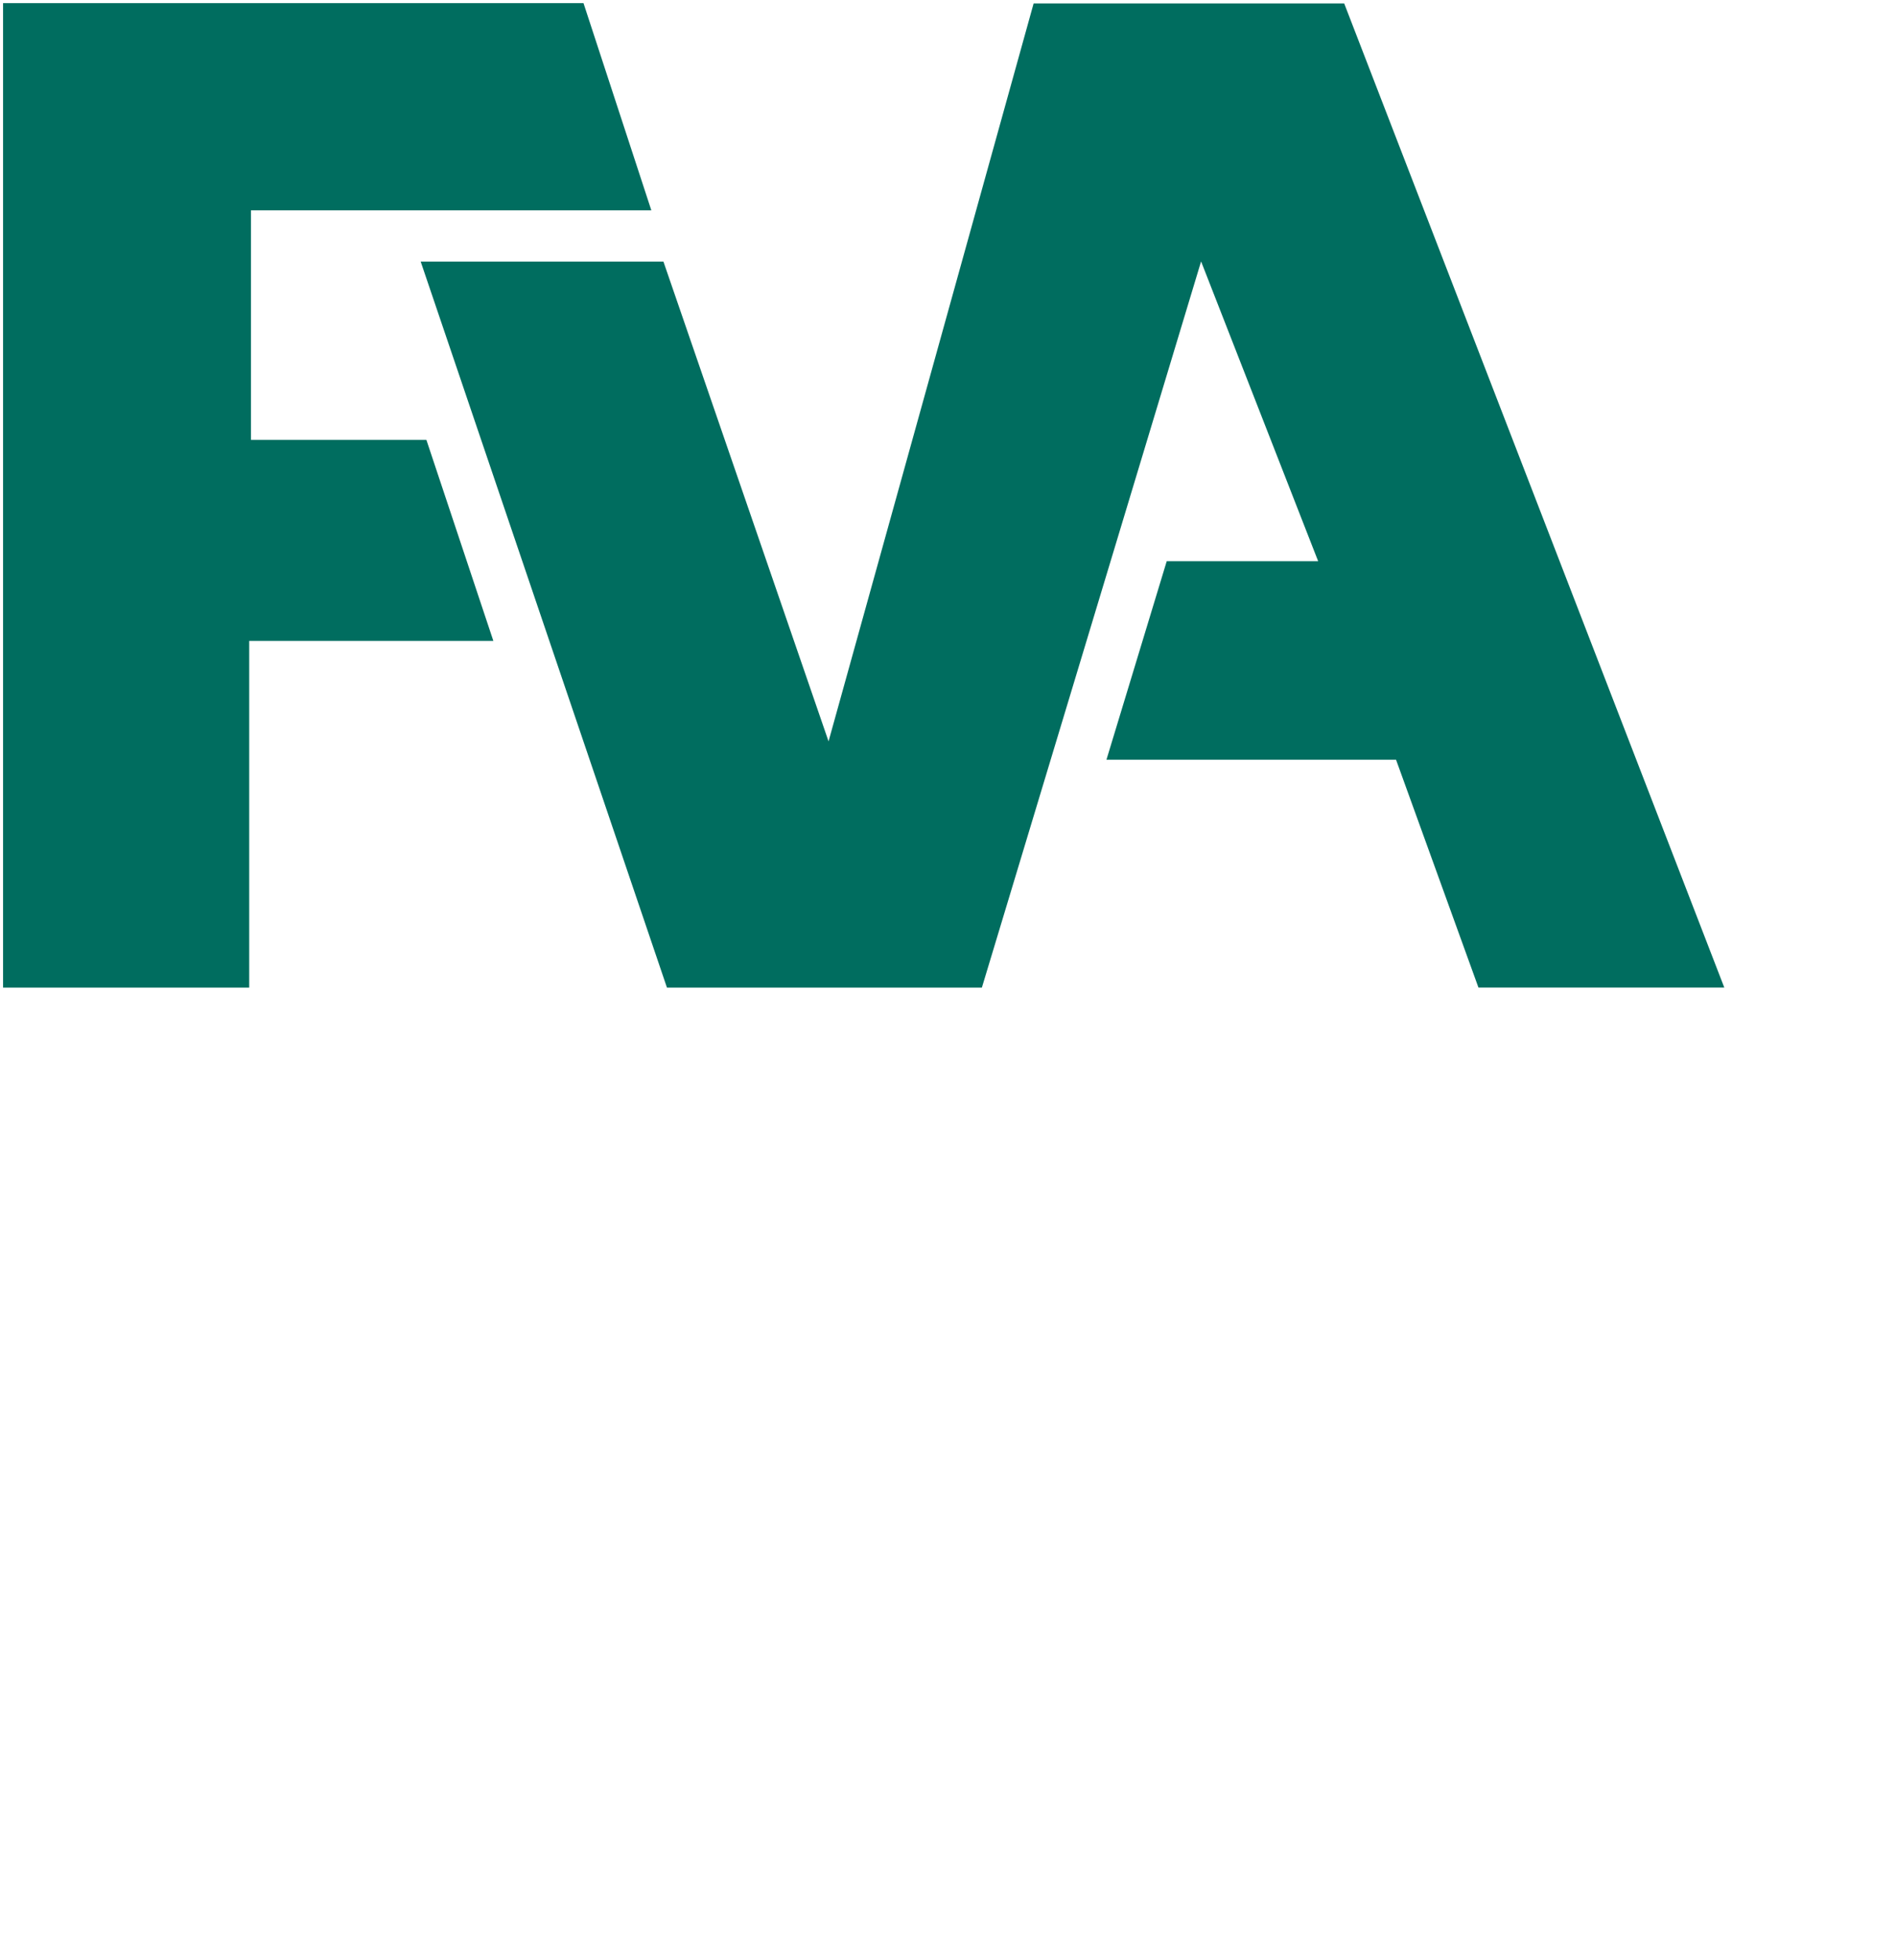 <svg xmlns="http://www.w3.org/2000/svg" xmlns:xlink="http://www.w3.org/1999/xlink" width="118.497" height="122.44" viewBox="0 0 118.497 122.44">
  <defs>
    <clipPath id="clip-path">
      <path id="Pfad_164" data-name="Pfad 164" d="M0,56.585H118.5V-65.855H0Z" transform="translate(0 65.855)" fill="none"/>
    </clipPath>
    <clipPath id="clip-path-2">
      <rect id="Rechteck_45" data-name="Rechteck 45" width="121845.125" height="121845.125" fill="none"/>
    </clipPath>
  </defs>
  <g id="Gruppe_294" data-name="Gruppe 294" transform="translate(0 65.855)">
    <g id="Gruppe_293" data-name="Gruppe 293" transform="translate(0 -65.855)" clip-path="url(#clip-path)">
      <g id="Gruppe_292" data-name="Gruppe 292" transform="translate(-60923.492 -60799.191)" style="mix-blend-mode: normal;isolation: isolate">
        <g id="Gruppe_291" data-name="Gruppe 291">
          <g id="Gruppe_290" data-name="Gruppe 290" clip-path="url(#clip-path-2)">
            <g id="Gruppe_235" data-name="Gruppe 235" transform="translate(60923.684 60799.387)">
              <path id="Pfad_107" data-name="Pfad 107" d="M18.724,5.981H-6.3V20.32H4.666L8.851,32.877H-6.408V54.533H-21.791V-6.961H14.485ZM19.7,54.533H39.383l13.7-45.36L60.4,27.9H50.935L47.168,40.3h18.1l5.15,14.231H85.783L62.027-6.942H42.617L29.8,39.152,19.48,9.183H4.309Z" transform="translate(21.791 6.961)" fill="#006d5f"/>
            </g>
            <g id="Gruppe_236" data-name="Gruppe 236" transform="translate(61044.535 60812.477)">
              <path id="Pfad_108" data-name="Pfad 108" d="M0,0H5.949V1.155H1.295v3.73H5.634V6.039H1.295v4.886H0V0Z" transform="translate(0.001)" fill="#1d1d1b"/>
            </g>
            <g id="Gruppe_237" data-name="Gruppe 237" transform="translate(61051.359 60815.406)">
              <path id="Pfad_109" data-name="Pfad 109" d="M0,1.891A4.615,4.615,0,0,1,.881-1.145,3.122,3.122,0,0,1,3.419-2.2a3.724,3.724,0,0,1,1.521.288,2.783,2.783,0,0,1,1.071.829,3.578,3.578,0,0,1,.623,1.3,6.46,6.46,0,0,1,.2,1.679,4.615,4.615,0,0,1-.881,3.036A3.122,3.122,0,0,1,3.419,5.983,3.712,3.712,0,0,1,1.9,5.7,2.783,2.783,0,0,1,.827,4.866,3.548,3.548,0,0,1,.2,3.57,6.381,6.381,0,0,1,0,1.891m1.294,0a5.422,5.422,0,0,0,.117,1.14,3.035,3.035,0,0,0,.368.952,1.95,1.95,0,0,0,.654.654,1.837,1.837,0,0,0,.984.251q2.122.014,2.121-3A5.367,5.367,0,0,0,5.422.737a2.972,2.972,0,0,0-.366-.952A1.879,1.879,0,0,0,4.4-.862a1.887,1.887,0,0,0-.984-.244q-2.12-.017-2.123,3" transform="translate(0 2.201)" fill="#1d1d1b"/>
            </g>
            <g id="Gruppe_238" data-name="Gruppe 238" transform="translate(61060.16 60815.441)">
              <path id="Pfad_110" data-name="Pfad 110" d="M1.7.627A2.809,2.809,0,0,0,.814.471,1.492,1.492,0,0,0-.249.839a1.607,1.607,0,0,0-.483.93V7.231H-1.982V-.576h.876l.234.954h.063A2.4,2.4,0,0,1-.1-.442,1.791,1.791,0,0,1,.956-.73a3.831,3.831,0,0,1,1.015.154Z" transform="translate(1.982 0.73)" fill="#1d1d1b"/>
            </g>
            <g id="Gruppe_239" data-name="Gruppe 239" transform="translate(61064.875 60815.414)">
              <path id="Pfad_111" data-name="Pfad 111" d="M1.862,2.712a.966.966,0,0,0-.281-.734,2.377,2.377,0,0,0-.7-.444q-.416-.178-.9-.344A4.257,4.257,0,0,1-.923.767a2.291,2.291,0,0,1-.7-.662A1.886,1.886,0,0,1-1.9-.988a2,2,0,0,1,.64-1.645A2.746,2.746,0,0,1,.52-3.156a5.8,5.8,0,0,1,1.411.147,5.506,5.506,0,0,1,.991.351l-.3,1.03a4.905,4.905,0,0,0-.866-.3A4.234,4.234,0,0,0,.676-2.063a1.725,1.725,0,0,0-1.008.234.942.942,0,0,0-.32.812.77.77,0,0,0,.279.632,3.032,3.032,0,0,0,.7.405C.6.14.9.258,1.228.373a3.853,3.853,0,0,1,.905.452,2.615,2.615,0,0,1,.7.712,2.044,2.044,0,0,1,.279,1.13,2.675,2.675,0,0,1-.162.937,1.891,1.891,0,0,1-.508.749,2.462,2.462,0,0,1-.852.493,3.591,3.591,0,0,1-1.194.18A5.8,5.8,0,0,1-1.12,4.855,4.771,4.771,0,0,1-2.167,4.45l.374-1.062a4.749,4.749,0,0,0,.937.374,4.069,4.069,0,0,0,1.171.171,2.09,2.09,0,0,0,1.108-.266,1.034,1.034,0,0,0,.439-.956" transform="translate(2.167 3.156)" fill="#1d1d1b"/>
            </g>
            <g id="Gruppe_240" data-name="Gruppe 240" transform="translate(61071.012 60813.691)">
              <path id="Pfad_112" data-name="Pfad 112" d="M0,.881H1.218V-.666l1.249-.359V.881H4.589V1.974H2.467V6.3a2.344,2.344,0,0,0,.2,1.147.734.734,0,0,0,.688.337,2.373,2.373,0,0,0,.688-.087c.186-.058.4-.132.623-.225l.281.952a5.029,5.029,0,0,1-.922.329,4.4,4.4,0,0,1-1.076.125,1.545,1.545,0,0,1-1.342-.539,3.157,3.157,0,0,1-.39-1.8V1.974H0Z" transform="translate(0 1.025)" fill="#1d1d1b"/>
            </g>
            <g id="Gruppe_241" data-name="Gruppe 241" transform="translate(61077.473 60812.477)">
              <path id="Pfad_113" data-name="Pfad 113" d="M.577,4.162a1.257,1.257,0,0,0,.188.779.639.639,0,0,0,.53.234,3.41,3.41,0,0,0,.439-.03,2.5,2.5,0,0,0,.53-.139l.139.982a2.55,2.55,0,0,1-.693.2,4.562,4.562,0,0,1-.773.078,1.688,1.688,0,0,1-1.155-.4A1.731,1.731,0,0,1-.672,4.523V-4.844H.577Z" transform="translate(0.672 4.844)" fill="#1d1d1b"/>
            </g>
            <g id="Gruppe_242" data-name="Gruppe 242" transform="translate(61081.891 60812.352)">
              <path id="Pfad_114" data-name="Pfad 114" d="M0,.4A.867.867,0,0,1,.242-.213.811.811,0,0,1,.859-.47a.887.887,0,0,1,.64.257A.829.829,0,0,1,1.763.4.753.753,0,0,1,1.5,1a.933.933,0,0,1-.64.234A.85.85,0,0,1,.242,1,.785.785,0,0,1,0,.4M.266,2.776H1.515v7.807H.266Z" transform="translate(0 0.47)" fill="#1d1d1b"/>
            </g>
            <g id="Gruppe_243" data-name="Gruppe 243" transform="translate(61085.641 60815.41)">
              <path id="Pfad_115" data-name="Pfad 115" d="M2.662,3.457a3.414,3.414,0,0,1-1.108.522,4.968,4.968,0,0,1-1.342.18,3.648,3.648,0,0,1-1.53-.288,2.589,2.589,0,0,1-1.021-.827,3.505,3.505,0,0,1-.578-1.3A7.332,7.332,0,0,1-3.1.069a4.652,4.652,0,0,1,.874-3.038A3.077,3.077,0,0,1,.288-4.023a5.9,5.9,0,0,1,1.272.117,3.881,3.881,0,0,1,.944.337L2.145-2.493a3.471,3.471,0,0,0-.8-.32A3.6,3.6,0,0,0,.41-2.93q-2.217,0-2.216,3A5.308,5.308,0,0,0-1.689,1.2a2.777,2.777,0,0,0,.39.952,2.019,2.019,0,0,0,.718.664,2.211,2.211,0,0,0,1.1.249,2.789,2.789,0,0,0,1.006-.171A2.9,2.9,0,0,0,2.253,2.5Z" transform="translate(3.098 4.023)" fill="#1d1d1b"/>
            </g>
            <g id="Gruppe_244" data-name="Gruppe 244" transform="translate(61093.117 60812.477)">
              <path id="Pfad_116" data-name="Pfad 116" d="M2.316,5.05V.6A6.97,6.97,0,0,0,2.245-.468a2.02,2.02,0,0,0-.258-.764,1.2,1.2,0,0,0-.506-.461A1.919,1.919,0,0,0,.644-1.85a2.077,2.077,0,0,0-1.327.476A2.136,2.136,0,0,0-1.447-.149v5.2H-2.7V-5.877h1.248v4h.063a3.091,3.091,0,0,1,.976-.773A3.123,3.123,0,0,1,1-2.941a3.914,3.914,0,0,1,1.14.149,1.693,1.693,0,0,1,.8.522,2.366,2.366,0,0,1,.469,1.006,7.194,7.194,0,0,1,.149,1.6V5.05Z" transform="translate(2.695 5.877)" fill="#1d1d1b"/>
            </g>
            <g id="Gruppe_245" data-name="Gruppe 245" transform="translate(61101.215 60815.414)">
              <path id="Pfad_117" data-name="Pfad 117" d="M2.836,3.4A3.523,3.523,0,0,1,1.658,4a5.061,5.061,0,0,1-1.506.219A3.834,3.834,0,0,1-1.4,3.929,2.752,2.752,0,0,1-2.472,3.1,3.565,3.565,0,0,1-3.1,1.815,6.447,6.447,0,0,1-3.3.128,4.575,4.575,0,0,1-2.41-2.917,3.152,3.152,0,0,1,.133-3.962,4.93,4.93,0,0,1,1.2-3.845a2.362,2.362,0,0,1,.952.446,2.368,2.368,0,0,1,.688.93A3.98,3.98,0,0,1,3.1-.885,7.622,7.622,0,0,1,3.007.255H-2a4.727,4.727,0,0,0,.139,1.218,2.364,2.364,0,0,0,.439.9,1.9,1.9,0,0,0,.772.563,3.061,3.061,0,0,0,1.162.2A3.189,3.189,0,0,0,1.57,2.939a2.239,2.239,0,0,0,.8-.439ZM.152-2.871a2.169,2.169,0,0,0-1.476.483A2.419,2.419,0,0,0-1.987-.733H1.886A2.408,2.408,0,0,0,1.433-2.4,1.692,1.692,0,0,0,.152-2.871" transform="translate(3.301 3.962)" fill="#1d1d1b"/>
            </g>
            <g id="Gruppe_246" data-name="Gruppe 246" transform="translate(61112.051 60812.473)">
              <path id="Pfad_118" data-name="Pfad 118" d="M1.94,3.47l.374,1.653h.017l.405-1.686L5.374-4.039h1.3L2.533,7.059H1.955l-4.213-11.1h1.42Z" transform="translate(2.258 4.039)" fill="#1d1d1b"/>
            </g>
            <g id="Gruppe_247" data-name="Gruppe 247" transform="translate(61120.805 60815.414)">
              <path id="Pfad_119" data-name="Pfad 119" d="M2.836,3.4A3.523,3.523,0,0,1,1.658,4a5.061,5.061,0,0,1-1.506.219A3.834,3.834,0,0,1-1.4,3.929,2.752,2.752,0,0,1-2.472,3.1,3.565,3.565,0,0,1-3.1,1.815,6.447,6.447,0,0,1-3.3.128,4.575,4.575,0,0,1-2.41-2.917,3.152,3.152,0,0,1,.133-3.962,4.943,4.943,0,0,1,1.2-3.845a2.362,2.362,0,0,1,.952.446,2.368,2.368,0,0,1,.688.93A3.98,3.98,0,0,1,3.1-.885,7.622,7.622,0,0,1,3.007.255H-2a4.727,4.727,0,0,0,.139,1.218,2.364,2.364,0,0,0,.439.9,1.9,1.9,0,0,0,.772.563,3.061,3.061,0,0,0,1.162.2A3.189,3.189,0,0,0,1.57,2.939a2.239,2.239,0,0,0,.8-.439ZM.152-2.871a2.169,2.169,0,0,0-1.476.483A2.419,2.419,0,0,0-1.987-.733H1.886A2.408,2.408,0,0,0,1.433-2.4,1.692,1.692,0,0,0,.152-2.871" transform="translate(3.301 3.962)" fill="#1d1d1b"/>
            </g>
            <g id="Gruppe_248" data-name="Gruppe 248" transform="translate(61129.176 60815.441)">
              <path id="Pfad_120" data-name="Pfad 120" d="M1.7.627A2.809,2.809,0,0,0,.814.471,1.492,1.492,0,0,0-.249.839a1.607,1.607,0,0,0-.483.93V7.231H-1.982V-.576h.876l.234.954h.063A2.4,2.4,0,0,1-.1-.442,1.791,1.791,0,0,1,.956-.73a3.831,3.831,0,0,1,1.015.154Z" transform="translate(1.982 0.73)" fill="#1d1d1b"/>
            </g>
            <g id="Gruppe_249" data-name="Gruppe 249" transform="translate(61133.887 60815.414)">
              <path id="Pfad_121" data-name="Pfad 121" d="M1.862,2.712a.966.966,0,0,0-.281-.734,2.377,2.377,0,0,0-.7-.444q-.416-.178-.9-.344A4.257,4.257,0,0,1-.923.767a2.291,2.291,0,0,1-.7-.662A1.886,1.886,0,0,1-1.9-.988a2,2,0,0,1,.64-1.645A2.746,2.746,0,0,1,.52-3.156a5.8,5.8,0,0,1,1.411.147,5.506,5.506,0,0,1,.991.351l-.3,1.03a4.905,4.905,0,0,0-.866-.3A4.234,4.234,0,0,0,.676-2.063a1.725,1.725,0,0,0-1.008.234.942.942,0,0,0-.32.812.77.77,0,0,0,.279.632,3.032,3.032,0,0,0,.7.405C.6.14.9.258,1.228.373a3.853,3.853,0,0,1,.905.452,2.589,2.589,0,0,1,.7.712,2.044,2.044,0,0,1,.279,1.13,2.675,2.675,0,0,1-.162.937,1.891,1.891,0,0,1-.508.749,2.462,2.462,0,0,1-.852.493,3.591,3.591,0,0,1-1.194.18A5.8,5.8,0,0,1-1.12,4.855,4.771,4.771,0,0,1-2.167,4.45l.374-1.062a4.7,4.7,0,0,0,.937.374,4.069,4.069,0,0,0,1.171.171,2.09,2.09,0,0,0,1.108-.266,1.026,1.026,0,0,0,.439-.956" transform="translate(2.167 3.156)" fill="#1d1d1b"/>
            </g>
            <g id="Gruppe_250" data-name="Gruppe 250" transform="translate(61140.93 60815.598)">
              <path id="Pfad_122" data-name="Pfad 122" d="M.577,0V4.449A6.97,6.97,0,0,0,.648,5.518a2.2,2.2,0,0,0,.242.764,1.13,1.13,0,0,0,.469.461,1.6,1.6,0,0,0,.749.156,2,2,0,0,0,.749-.132A1.951,1.951,0,0,0,3.442,6.4,2.651,2.651,0,0,0,3.9,5.862a3.386,3.386,0,0,0,.322-.647V0H5.465V5.589q0,.563.039,1.162a7.7,7.7,0,0,0,.132,1.056H4.777L4.465,6.572H4.387a3.114,3.114,0,0,1-.969,1.015,2.737,2.737,0,0,1-1.547.405,3.718,3.718,0,0,1-1.1-.149,1.644,1.644,0,0,1-.794-.522A2.492,2.492,0,0,1-.508,6.316a6.5,6.5,0,0,1-.164-1.6V0Z" transform="translate(0.672)" fill="#1d1d1b"/>
            </g>
            <g id="Gruppe_251" data-name="Gruppe 251" transform="translate(61149.035 60815.41)">
              <path id="Pfad_123" data-name="Pfad 123" d="M2.662,3.457a3.414,3.414,0,0,1-1.108.522,4.968,4.968,0,0,1-1.342.18,3.648,3.648,0,0,1-1.53-.288,2.589,2.589,0,0,1-1.021-.827,3.505,3.505,0,0,1-.578-1.3A7.332,7.332,0,0,1-3.1.069a4.652,4.652,0,0,1,.874-3.038A3.077,3.077,0,0,1,.288-4.023a5.9,5.9,0,0,1,1.272.117,3.881,3.881,0,0,1,.944.337L2.145-2.493a3.471,3.471,0,0,0-.8-.32A3.6,3.6,0,0,0,.41-2.93q-2.217,0-2.216,3A5.308,5.308,0,0,0-1.689,1.2a2.777,2.777,0,0,0,.39.952,2.019,2.019,0,0,0,.718.664,2.211,2.211,0,0,0,1.1.249,2.789,2.789,0,0,0,1.006-.171A2.9,2.9,0,0,0,2.253,2.5Z" transform="translate(3.098 4.023)" fill="#1d1d1b"/>
            </g>
            <g id="Gruppe_252" data-name="Gruppe 252" transform="translate(61156.512 60812.477)">
              <path id="Pfad_124" data-name="Pfad 124" d="M2.316,5.05V.6A6.97,6.97,0,0,0,2.245-.468a1.989,1.989,0,0,0-.258-.764,1.2,1.2,0,0,0-.506-.461A1.919,1.919,0,0,0,.644-1.85a2.077,2.077,0,0,0-1.327.476A2.136,2.136,0,0,0-1.447-.149v5.2H-2.7V-5.877h1.248v4h.063a3.091,3.091,0,0,1,.976-.773A3.123,3.123,0,0,1,1-2.941a3.914,3.914,0,0,1,1.14.149,1.693,1.693,0,0,1,.8.522,2.366,2.366,0,0,1,.469,1.006,7.207,7.207,0,0,1,.147,1.6V5.05Z" transform="translate(2.695 5.877)" fill="#1d1d1b"/>
            </g>
            <g id="Gruppe_253" data-name="Gruppe 253" transform="translate(61164.453 60815.414)">
              <path id="Pfad_125" data-name="Pfad 125" d="M1.862,2.712a.966.966,0,0,0-.281-.734,2.377,2.377,0,0,0-.7-.444q-.416-.178-.9-.344A4.257,4.257,0,0,1-.923.767a2.291,2.291,0,0,1-.7-.662A1.886,1.886,0,0,1-1.9-.988a2,2,0,0,1,.64-1.645A2.746,2.746,0,0,1,.52-3.156a5.8,5.8,0,0,1,1.411.147,5.506,5.506,0,0,1,.991.351l-.3,1.03a4.905,4.905,0,0,0-.866-.3A4.234,4.234,0,0,0,.676-2.063a1.725,1.725,0,0,0-1.008.234.942.942,0,0,0-.32.812.766.766,0,0,0,.281.632A2.978,2.978,0,0,0,.323.021C.6.14.9.258,1.228.373a3.853,3.853,0,0,1,.905.452,2.615,2.615,0,0,1,.7.712,2.044,2.044,0,0,1,.279,1.13,2.675,2.675,0,0,1-.162.937,1.891,1.891,0,0,1-.508.749,2.462,2.462,0,0,1-.852.493,3.591,3.591,0,0,1-1.194.18A5.8,5.8,0,0,1-1.12,4.855,4.771,4.771,0,0,1-2.167,4.45l.374-1.062a4.7,4.7,0,0,0,.937.374,4.069,4.069,0,0,0,1.171.171,2.09,2.09,0,0,0,1.108-.266,1.034,1.034,0,0,0,.439-.956" transform="translate(2.167 3.156)" fill="#1d1d1b"/>
            </g>
            <path id="Pfad_126" data-name="Pfad 126" d="M133.307-55.562h3.778v1.155h-3.778Z" transform="translate(61038.035 60873.891)" fill="#1d1d1b"/>
            <g id="Gruppe_254" data-name="Gruppe 254" transform="translate(61044.285 60834.332)">
              <path id="Pfad_127" data-name="Pfad 127" d="M.578,0V4.449A6.97,6.97,0,0,0,.649,5.518a2.214,2.214,0,0,0,.242.764,1.141,1.141,0,0,0,.469.461,1.6,1.6,0,0,0,.749.156,2,2,0,0,0,.749-.132A1.975,1.975,0,0,0,3.443,6.4,2.651,2.651,0,0,0,3.9,5.862a3.386,3.386,0,0,0,.322-.647V0H5.466V5.589q0,.563.039,1.162a7.7,7.7,0,0,0,.132,1.056H4.778L4.466,6.572H4.388a3.133,3.133,0,0,1-.969,1.015,2.737,2.737,0,0,1-1.547.405,3.718,3.718,0,0,1-1.1-.149,1.658,1.658,0,0,1-.8-.522A2.492,2.492,0,0,1-.509,6.316a6.5,6.5,0,0,1-.164-1.6V0H.578Z" transform="translate(0.673)" fill="#1d1d1b"/>
            </g>
            <g id="Gruppe_255" data-name="Gruppe 255" transform="translate(61052.828 60834.141)">
              <path id="Pfad_128" data-name="Pfad 128" d="M2.316,3.695V-.756A3.784,3.784,0,0,0,1.964-2.59,1.352,1.352,0,0,0,.676-3.207a2.069,2.069,0,0,0-1.367.446,2.37,2.37,0,0,0-.757,1.116v5.34H-2.7V-4.112h.874l.234.954h.063a2.837,2.837,0,0,1,1.006-.82A3.29,3.29,0,0,1,.988-4.3a3.848,3.848,0,0,1,1.123.149,1.672,1.672,0,0,1,.805.522A2.492,2.492,0,0,1,3.4-2.623a6.51,6.51,0,0,1,.164,1.6V3.691H2.316Z" transform="translate(2.695 4.3)" fill="#1d1d1b"/>
            </g>
            <g id="Gruppe_256" data-name="Gruppe 256" transform="translate(61060.93 60831.211)">
              <path id="Pfad_129" data-name="Pfad 129" d="M2.973,3.809q0,.795.015,1.445a7.217,7.217,0,0,0,.141,1.272H2.285L1.973,5.417H1.909a2.51,2.51,0,0,1-.905.9A2.628,2.628,0,0,1-.385,6.68,2.745,2.745,0,0,1-2.7,5.7,5.039,5.039,0,0,1-3.46,2.623,4.382,4.382,0,0,1-2.516-.415a3.341,3.341,0,0,1,2.6-1.039A5.289,5.289,0,0,1,1-1.391a4.725,4.725,0,0,1,.725.2V-4.433H2.971V3.809ZM-.18,5.588a1.846,1.846,0,0,0,1.262-.413,2.189,2.189,0,0,0,.64-1.257V.046a1.77,1.77,0,0,0-.64-.312A3.854,3.854,0,0,0,.13-.361a2.1,2.1,0,0,0-1.686.71,3.472,3.472,0,0,0-.61,2.274,6.408,6.408,0,0,0,.1,1.186,2.748,2.748,0,0,0,.337.937,1.753,1.753,0,0,0,.617.617,1.812,1.812,0,0,0,.93.225" transform="translate(3.46 4.433)" fill="#1d1d1b"/>
            </g>
            <g id="Gruppe_257" data-name="Gruppe 257" transform="translate(61074.059 60831.211)">
              <path id="Pfad_130" data-name="Pfad 130" d="M0,0H5.948V1.155H1.3v3.73H5.635V6.039H1.3v4.886H0Z" fill="#1d1d1b"/>
            </g>
            <g id="Gruppe_258" data-name="Gruppe 258" transform="translate(61080.879 60834.141)">
              <path id="Pfad_131" data-name="Pfad 131" d="M0,1.891A4.615,4.615,0,0,1,.881-1.145,3.122,3.122,0,0,1,3.419-2.2a3.724,3.724,0,0,1,1.521.288,2.783,2.783,0,0,1,1.071.829,3.578,3.578,0,0,1,.623,1.3,6.46,6.46,0,0,1,.2,1.679,4.615,4.615,0,0,1-.881,3.036A3.122,3.122,0,0,1,3.419,5.983,3.712,3.712,0,0,1,1.9,5.7,2.783,2.783,0,0,1,.827,4.866,3.548,3.548,0,0,1,.2,3.57,6.381,6.381,0,0,1,0,1.891m1.3,0a5.422,5.422,0,0,0,.117,1.14,3.053,3.053,0,0,0,.368.952,1.933,1.933,0,0,0,.654.654,1.837,1.837,0,0,0,.984.251q2.122.017,2.121-3A5.367,5.367,0,0,0,5.423.737a2.972,2.972,0,0,0-.366-.952A1.879,1.879,0,0,0,4.4-.862a1.887,1.887,0,0,0-.984-.244Q1.3-1.123,1.3,1.891" transform="translate(0 2.201)" fill="#1d1d1b"/>
            </g>
            <g id="Gruppe_259" data-name="Gruppe 259" transform="translate(61089.68 60834.176)">
              <path id="Pfad_132" data-name="Pfad 132" d="M1.7.626A2.809,2.809,0,0,0,.814.47,1.492,1.492,0,0,0-.249.838a1.6,1.6,0,0,0-.483.93V7.232H-1.982V-.575h.876l.234.954h.063A2.4,2.4,0,0,1-.1-.441,1.791,1.791,0,0,1,.956-.729a3.909,3.909,0,0,1,1.015.154Z" transform="translate(1.982 0.729)" fill="#1d1d1b"/>
            </g>
            <g id="Gruppe_260" data-name="Gruppe 260" transform="translate(61094.395 60834.141)">
              <path id="Pfad_133" data-name="Pfad 133" d="M1.862,2.713a.966.966,0,0,0-.281-.734,2.377,2.377,0,0,0-.7-.444q-.416-.178-.9-.344A4.214,4.214,0,0,1-.923.767,2.291,2.291,0,0,1-1.619.1,1.886,1.886,0,0,1-1.9-.988a2.009,2.009,0,0,1,.64-1.647A2.746,2.746,0,0,1,.52-3.158a5.8,5.8,0,0,1,1.411.147,5.653,5.653,0,0,1,.991.351l-.3,1.03a4.905,4.905,0,0,0-.866-.3A4.234,4.234,0,0,0,.676-2.065a1.725,1.725,0,0,0-1.008.234.942.942,0,0,0-.32.812.77.77,0,0,0,.279.632,3.1,3.1,0,0,0,.7.405C.6.138.9.256,1.228.371a3.853,3.853,0,0,1,.905.452,2.589,2.589,0,0,1,.7.712,2.044,2.044,0,0,1,.279,1.13,2.675,2.675,0,0,1-.162.937,1.891,1.891,0,0,1-.508.749,2.462,2.462,0,0,1-.852.493,3.591,3.591,0,0,1-1.194.18A5.717,5.717,0,0,1-1.12,4.852a4.68,4.68,0,0,1-1.047-.405l.374-1.062a4.637,4.637,0,0,0,.937.374,4.069,4.069,0,0,0,1.171.171,2.108,2.108,0,0,0,1.108-.266,1.014,1.014,0,0,0,.439-.95" transform="translate(2.167 3.158)" fill="#1d1d1b"/>
            </g>
            <g id="Gruppe_261" data-name="Gruppe 261" transform="translate(61101.125 60834.141)">
              <path id="Pfad_134" data-name="Pfad 134" d="M2.662,3.457a3.414,3.414,0,0,1-1.108.522,4.968,4.968,0,0,1-1.342.18,3.648,3.648,0,0,1-1.53-.288,2.589,2.589,0,0,1-1.021-.827,3.505,3.505,0,0,1-.578-1.3A7.332,7.332,0,0,1-3.1.069a4.652,4.652,0,0,1,.874-3.038A3.077,3.077,0,0,1,.288-4.023a5.9,5.9,0,0,1,1.272.117,3.881,3.881,0,0,1,.944.337L2.145-2.493a3.471,3.471,0,0,0-.8-.32A3.6,3.6,0,0,0,.41-2.93q-2.217,0-2.216,3A5.308,5.308,0,0,0-1.689,1.2a2.777,2.777,0,0,0,.39.952,2.019,2.019,0,0,0,.718.664,2.211,2.211,0,0,0,1.1.249,2.789,2.789,0,0,0,1.006-.171A2.845,2.845,0,0,0,2.253,2.5Z" transform="translate(3.098 4.023)" fill="#1d1d1b"/>
            </g>
            <g id="Gruppe_262" data-name="Gruppe 262" transform="translate(61108.602 60831.207)">
              <path id="Pfad_135" data-name="Pfad 135" d="M2.316,5.051V.6A6.97,6.97,0,0,0,2.245-.469a2.02,2.02,0,0,0-.258-.764,1.21,1.21,0,0,0-.506-.461,1.919,1.919,0,0,0-.837-.156,2.077,2.077,0,0,0-1.327.476A2.136,2.136,0,0,0-1.447-.15v5.2H-2.7V-5.878h1.248v3.994h.063a3.086,3.086,0,0,1,.976-.772A3.123,3.123,0,0,1,1-2.944a3.914,3.914,0,0,1,1.14.149,1.666,1.666,0,0,1,.8.522,2.366,2.366,0,0,1,.469,1.006,7.206,7.206,0,0,1,.149,1.6V5.047H2.316Z" transform="translate(2.695 5.878)" fill="#1d1d1b"/>
            </g>
            <g id="Gruppe_263" data-name="Gruppe 263" transform="translate(61117.016 60834.332)">
              <path id="Pfad_136" data-name="Pfad 136" d="M.577,0V4.449A6.97,6.97,0,0,0,.648,5.518a2.214,2.214,0,0,0,.242.764,1.13,1.13,0,0,0,.469.461,1.6,1.6,0,0,0,.749.156,2,2,0,0,0,.749-.132A1.951,1.951,0,0,0,3.442,6.4,2.651,2.651,0,0,0,3.9,5.862a3.386,3.386,0,0,0,.322-.647V0H5.465V5.589q0,.563.039,1.162a7.7,7.7,0,0,0,.132,1.056H4.777L4.465,6.572H4.387a3.114,3.114,0,0,1-.969,1.015,2.742,2.742,0,0,1-1.547.405,3.718,3.718,0,0,1-1.1-.149,1.644,1.644,0,0,1-.794-.522A2.492,2.492,0,0,1-.508,6.316a6.5,6.5,0,0,1-.164-1.6V0H.577Z" transform="translate(0.672)" fill="#1d1d1b"/>
            </g>
            <g id="Gruppe_264" data-name="Gruppe 264" transform="translate(61125.555 60834.141)">
              <path id="Pfad_137" data-name="Pfad 137" d="M2.316,3.695V-.756A3.784,3.784,0,0,0,1.964-2.59,1.352,1.352,0,0,0,.676-3.207a2.069,2.069,0,0,0-1.367.446,2.37,2.37,0,0,0-.757,1.116v5.34H-2.7V-4.112h.874l.234.954h.063a2.837,2.837,0,0,1,1.006-.82A3.3,3.3,0,0,1,.988-4.3a3.871,3.871,0,0,1,1.125.149,1.661,1.661,0,0,1,.8.522A2.492,2.492,0,0,1,3.4-2.623a6.51,6.51,0,0,1,.164,1.6V3.691H2.316Z" transform="translate(2.695 4.3)" fill="#1d1d1b"/>
            </g>
            <g id="Gruppe_265" data-name="Gruppe 265" transform="translate(61133.66 60834.191)">
              <path id="Pfad_138" data-name="Pfad 138" d="M2.964,3.838a2.853,2.853,0,0,1-.8,2.231,3.466,3.466,0,0,1-2.38.72,7.759,7.759,0,0,1-1.506-.117,4.662,4.662,0,0,1-.976-.3l.329-1.063c.24.095.506.182.8.266A4.3,4.3,0,0,0-.437,5.7,4.036,4.036,0,0,0,.634,5.578a1.379,1.379,0,0,0,.662-.39,1.488,1.488,0,0,0,.344-.7,4.8,4.8,0,0,0,.095-1.021V2.715H1.671a2.106,2.106,0,0,1-.8.7,2.857,2.857,0,0,1-1.264.242,2.72,2.72,0,0,1-2.318-.984,5.1,5.1,0,0,1-.742-3.06A4.343,4.343,0,0,1-2.5-3.428,3.624,3.624,0,0,1,.314-4.467a7.168,7.168,0,0,1,1.523.139A8.71,8.71,0,0,1,2.967-4V3.838ZM-.175,2.557a1.821,1.821,0,0,0,1.248-.4,2.248,2.248,0,0,0,.64-1.24v-4a3.7,3.7,0,0,0-1.592-.3,2.079,2.079,0,0,0-1.671.718A3.433,3.433,0,0,0-2.159-.408a6.049,6.049,0,0,0,.11,1.2,2.89,2.89,0,0,0,.344.937A1.7,1.7,0,0,0-1.1,2.34a1.82,1.82,0,0,0,.922.218" transform="translate(3.449 4.467)" fill="#1d1d1b"/>
            </g>
            <g id="Gruppe_266" data-name="Gruppe 266" transform="translate(61141.879 60834.141)">
              <path id="Pfad_139" data-name="Pfad 139" d="M1.862,2.713a.966.966,0,0,0-.281-.734,2.377,2.377,0,0,0-.7-.444q-.416-.178-.9-.344A4.173,4.173,0,0,1-.923.767,2.359,2.359,0,0,1-1.619.1,1.886,1.886,0,0,1-1.9-.988a2.009,2.009,0,0,1,.64-1.647A2.746,2.746,0,0,1,.52-3.158a5.8,5.8,0,0,1,1.411.147,5.653,5.653,0,0,1,.991.351l-.3,1.03a4.905,4.905,0,0,0-.866-.3A4.234,4.234,0,0,0,.676-2.065a1.725,1.725,0,0,0-1.008.234.942.942,0,0,0-.32.812.77.77,0,0,0,.279.632,3.1,3.1,0,0,0,.7.405C.6.138.9.256,1.228.371a3.853,3.853,0,0,1,.905.452,2.589,2.589,0,0,1,.7.712,2.044,2.044,0,0,1,.279,1.13,2.675,2.675,0,0,1-.162.937,1.891,1.891,0,0,1-.508.749,2.462,2.462,0,0,1-.852.493,3.591,3.591,0,0,1-1.194.18A5.717,5.717,0,0,1-1.12,4.852a4.68,4.68,0,0,1-1.047-.405l.374-1.062a4.593,4.593,0,0,0,.937.374,4.069,4.069,0,0,0,1.171.171,2.108,2.108,0,0,0,1.108-.266,1.014,1.014,0,0,0,.439-.95" transform="translate(2.167 3.158)" fill="#1d1d1b"/>
            </g>
            <g id="Gruppe_267" data-name="Gruppe 267" transform="translate(61148.457 60834.207)">
              <path id="Pfad_140" data-name="Pfad 140" d="M.216.324A4.474,4.474,0,0,1,1.6-.206,7.662,7.662,0,0,1,3.244-.377,3.237,3.237,0,0,1,4.55-.158,1.8,1.8,0,0,1,5.3.413a1.965,1.965,0,0,1,.344.772,4.163,4.163,0,0,1,.086.842q0,.937-.046,1.828c-.03.593-.046,1.155-.046,1.686,0,.385.017.749.046,1.093a5.325,5.325,0,0,0,.171.952h-.92L4.605,6.493h-.08a2.511,2.511,0,0,1-.351.429,2.244,2.244,0,0,1-.508.374,3.142,3.142,0,0,1-.686.273,3.336,3.336,0,0,1-.891.11,2.7,2.7,0,0,1-.93-.156,2.108,2.108,0,0,1-.74-.446,2.056,2.056,0,0,1-.493-.7,2.264,2.264,0,0,1-.178-.92A2.18,2.18,0,0,1,.03,4.314a2.026,2.026,0,0,1,.786-.734,3.892,3.892,0,0,1,1.218-.39A9.684,9.684,0,0,1,3.6,3.072h.431a3.1,3.1,0,0,1,.429.032,8.431,8.431,0,0,0,.046-.844,1.679,1.679,0,0,0-.344-1.2A1.757,1.757,0,0,0,2.919.714a4.509,4.509,0,0,0-.571.039c-.2.028-.411.065-.625.112a5.307,5.307,0,0,0-.61.177,3.3,3.3,0,0,0-.506.232Zm2.216,6.26a2.411,2.411,0,0,0,.781-.117,2.3,2.3,0,0,0,.593-.3,1.874,1.874,0,0,0,.413-.4,1.775,1.775,0,0,0,.242-.422v-1.3c-.145-.009-.294-.017-.444-.022s-.3-.007-.446-.007a7.837,7.837,0,0,0-.944.056,2.954,2.954,0,0,0-.812.2,1.43,1.43,0,0,0-.563.405.985.985,0,0,0-.212.647,1.152,1.152,0,0,0,.39.9,1.457,1.457,0,0,0,1,.351" transform="translate(0.251 0.377)" fill="#1d1d1b"/>
            </g>
            <g id="Gruppe_268" data-name="Gruppe 268" transform="translate(61156.793 60834.141)">
              <path id="Pfad_141" data-name="Pfad 141" d="M2.316,3.695V-.756A3.784,3.784,0,0,0,1.964-2.59,1.352,1.352,0,0,0,.676-3.207a2.069,2.069,0,0,0-1.367.446,2.37,2.37,0,0,0-.757,1.116v5.34H-2.7V-4.112h.874l.234.954h.063a2.837,2.837,0,0,1,1.006-.82A3.3,3.3,0,0,1,.988-4.3a3.871,3.871,0,0,1,1.125.149,1.661,1.661,0,0,1,.8.522A2.492,2.492,0,0,1,3.4-2.623a6.51,6.51,0,0,1,.164,1.6V3.691H2.316Z" transform="translate(2.695 4.3)" fill="#1d1d1b"/>
            </g>
            <g id="Gruppe_269" data-name="Gruppe 269" transform="translate(61164.734 60834.141)">
              <path id="Pfad_142" data-name="Pfad 142" d="M1.862,2.713a.966.966,0,0,0-.281-.734,2.377,2.377,0,0,0-.7-.444q-.416-.178-.9-.344A4.173,4.173,0,0,1-.923.767,2.291,2.291,0,0,1-1.619.1,1.886,1.886,0,0,1-1.9-.988a2.009,2.009,0,0,1,.64-1.647A2.746,2.746,0,0,1,.52-3.158a5.8,5.8,0,0,1,1.411.147,5.653,5.653,0,0,1,.991.351l-.3,1.03a4.905,4.905,0,0,0-.866-.3A4.234,4.234,0,0,0,.676-2.065a1.725,1.725,0,0,0-1.008.234.942.942,0,0,0-.32.812.77.77,0,0,0,.279.632,3.1,3.1,0,0,0,.7.405C.6.138.9.256,1.228.371a3.853,3.853,0,0,1,.905.452,2.589,2.589,0,0,1,.7.712,2.044,2.044,0,0,1,.279,1.13,2.675,2.675,0,0,1-.162.937,1.891,1.891,0,0,1-.508.749,2.462,2.462,0,0,1-.852.493,3.591,3.591,0,0,1-1.194.18A5.717,5.717,0,0,1-1.12,4.852a4.68,4.68,0,0,1-1.047-.405l.374-1.062a4.593,4.593,0,0,0,.937.374,4.069,4.069,0,0,0,1.171.171,2.108,2.108,0,0,0,1.108-.266,1.007,1.007,0,0,0,.439-.95" transform="translate(2.167 3.158)" fill="#1d1d1b"/>
            </g>
            <g id="Gruppe_270" data-name="Gruppe 270" transform="translate(61170.871 60832.426)">
              <path id="Pfad_143" data-name="Pfad 143" d="M0,.881H1.218V-.666l1.249-.359V.881H4.589V1.974H2.467V6.3a2.344,2.344,0,0,0,.2,1.147.734.734,0,0,0,.688.337,2.373,2.373,0,0,0,.688-.087c.186-.058.4-.132.623-.225l.281.952a5.029,5.029,0,0,1-.922.329,4.488,4.488,0,0,1-1.076.125,1.545,1.545,0,0,1-1.342-.539,3.157,3.157,0,0,1-.39-1.8V1.974H0Z" transform="translate(0 1.025)" fill="#1d1d1b"/>
            </g>
            <g id="Gruppe_271" data-name="Gruppe 271" transform="translate(61176.602 60834.207)">
              <path id="Pfad_144" data-name="Pfad 144" d="M.216.324A4.474,4.474,0,0,1,1.6-.206,7.662,7.662,0,0,1,3.244-.377,3.237,3.237,0,0,1,4.55-.158,1.8,1.8,0,0,1,5.3.413a1.965,1.965,0,0,1,.344.772,4.163,4.163,0,0,1,.086.842q0,.937-.046,1.828c-.03.593-.046,1.155-.046,1.686,0,.385.017.749.046,1.093a5.325,5.325,0,0,0,.171.952h-.92L4.605,6.493h-.08a2.511,2.511,0,0,1-.351.429,2.244,2.244,0,0,1-.508.374,3.142,3.142,0,0,1-.686.273,3.336,3.336,0,0,1-.891.11,2.7,2.7,0,0,1-.93-.156,2.108,2.108,0,0,1-.74-.446,2.056,2.056,0,0,1-.493-.7,2.264,2.264,0,0,1-.178-.92A2.18,2.18,0,0,1,.03,4.314a2.026,2.026,0,0,1,.786-.734,3.892,3.892,0,0,1,1.218-.39A9.684,9.684,0,0,1,3.6,3.072h.431a3.117,3.117,0,0,1,.429.032,8.431,8.431,0,0,0,.046-.844,1.679,1.679,0,0,0-.344-1.2A1.757,1.757,0,0,0,2.919.714a4.509,4.509,0,0,0-.571.039c-.2.028-.411.065-.625.112a5.307,5.307,0,0,0-.61.177,3.3,3.3,0,0,0-.506.232Zm2.216,6.26a2.411,2.411,0,0,0,.781-.117,2.3,2.3,0,0,0,.593-.3,1.874,1.874,0,0,0,.413-.4,1.775,1.775,0,0,0,.242-.422v-1.3q-.218-.014-.446-.022c-.151-.006-.3-.007-.444-.007a7.837,7.837,0,0,0-.944.056,2.954,2.954,0,0,0-.812.2,1.43,1.43,0,0,0-.563.405.985.985,0,0,0-.212.647,1.152,1.152,0,0,0,.39.9,1.447,1.447,0,0,0,1,.351" transform="translate(0.251 0.377)" fill="#1d1d1b"/>
            </g>
            <g id="Gruppe_272" data-name="Gruppe 272" transform="translate(61185.074 60831.211)">
              <path id="Pfad_145" data-name="Pfad 145" d="M.577,4.161a1.257,1.257,0,0,0,.188.779.639.639,0,0,0,.53.234,3.41,3.41,0,0,0,.439-.03,2.5,2.5,0,0,0,.53-.139l.139.982a2.486,2.486,0,0,1-.693.2,4.562,4.562,0,0,1-.773.078,1.688,1.688,0,0,1-1.155-.4A1.728,1.728,0,0,1-.672,4.522V-4.843H.577Z" transform="translate(0.672 4.843)" fill="#1d1d1b"/>
            </g>
            <g id="Gruppe_273" data-name="Gruppe 273" transform="translate(61188.465 60832.426)">
              <path id="Pfad_146" data-name="Pfad 146" d="M0,.881H1.218V-.666l1.248-.359V.881H4.589V1.974H2.465V6.3a2.34,2.34,0,0,0,.2,1.147.734.734,0,0,0,.688.337,2.373,2.373,0,0,0,.688-.087c.186-.058.4-.132.623-.225l.281.952a5.029,5.029,0,0,1-.922.329,4.488,4.488,0,0,1-1.076.125,1.545,1.545,0,0,1-1.342-.539,3.157,3.157,0,0,1-.39-1.8V1.974H0Z" transform="translate(0 1.025)" fill="#1d1d1b"/>
            </g>
            <g id="Gruppe_274" data-name="Gruppe 274" transform="translate(61044.539 60849.816)">
              <path id="Pfad_147" data-name="Pfad 147" d="M3.044,1.212a2.75,2.75,0,0,1-.125.8,2.641,2.641,0,0,1-.376.757,2.467,2.467,0,0,1-.64.615,2.9,2.9,0,0,1-.918.405v.063a3.8,3.8,0,0,1,.9.266,2.428,2.428,0,0,1,.757.515,2.5,2.5,0,0,1,.53.8,2.793,2.793,0,0,1,.2,1.108,2.9,2.9,0,0,1-.351,1.46A3.01,3.01,0,0,1,2.1,9,4.02,4.02,0,0,1,.8,9.579a6.051,6.051,0,0,1-1.5.188h-.623c-.24,0-.491-.007-.749-.022s-.521-.037-.781-.063a4.79,4.79,0,0,1-.688-.117V-1.192c.385-.063.833-.113,1.344-.156s1.065-.063,1.67-.063a7.7,7.7,0,0,1,1.242.1A3.444,3.444,0,0,1,1.86-.92a2.425,2.425,0,0,1,.85.805,2.4,2.4,0,0,1,.335,1.327M-1.435,3.522c.177,0,.39-.006.64-.015s.457-.026.625-.046a4.423,4.423,0,0,0,.7-.3,2.941,2.941,0,0,0,.586-.422,1.808,1.808,0,0,0,.405-.561,1.671,1.671,0,0,0,.147-.7,1.678,1.678,0,0,0-.2-.852A1.492,1.492,0,0,0,.953.089,2.239,2.239,0,0,0,.2-.2,4.261,4.261,0,0,0-.656-.286c-.344,0-.658.007-.944.024a4.076,4.076,0,0,0-.647.071V3.523h.812Zm.859,5.12a3.979,3.979,0,0,0,.967-.117,2.428,2.428,0,0,0,.829-.374,1.945,1.945,0,0,0,.569-.632A1.783,1.783,0,0,0,2,6.628,1.839,1.839,0,0,0,1.745,5.6a1.8,1.8,0,0,0-.673-.61,2.932,2.932,0,0,0-.93-.3,6.88,6.88,0,0,0-1.03-.078H-2.245V8.534a1.472,1.472,0,0,0,.312.046l.439.032c.154.009.316.017.483.022s.309.007.435.007" transform="translate(3.543 1.411)" fill="#1d1d1b"/>
            </g>
            <g id="Gruppe_275" data-name="Gruppe 275" transform="translate(61052.938 60852.938)">
              <path id="Pfad_148" data-name="Pfad 148" d="M.217.324A4.474,4.474,0,0,1,1.6-.206,7.657,7.657,0,0,1,3.243-.377a3.237,3.237,0,0,1,1.305.219A1.8,1.8,0,0,1,5.3.413a1.961,1.961,0,0,1,.342.772,4.166,4.166,0,0,1,.087.842q0,.937-.046,1.828c-.03.593-.046,1.155-.046,1.686,0,.385.017.749.046,1.093a5.325,5.325,0,0,0,.171.952h-.92L4.6,6.493h-.08a2.511,2.511,0,0,1-.351.429,2.244,2.244,0,0,1-.508.374,3.142,3.142,0,0,1-.686.273,3.326,3.326,0,0,1-.891.11,2.7,2.7,0,0,1-.93-.156,2.133,2.133,0,0,1-.742-.446,2.077,2.077,0,0,1-.491-.7,2.264,2.264,0,0,1-.178-.92A2.18,2.18,0,0,1,.029,4.314a2.026,2.026,0,0,1,.786-.734,3.892,3.892,0,0,1,1.218-.39A9.684,9.684,0,0,1,3.6,3.072h.429a3.049,3.049,0,0,1,.428.032,8.431,8.431,0,0,0,.046-.844,1.679,1.679,0,0,0-.344-1.2A1.759,1.759,0,0,0,2.912.714a4.481,4.481,0,0,0-.569.039c-.2.028-.411.065-.625.112a5.307,5.307,0,0,0-.61.177A3.3,3.3,0,0,0,.6,1.274ZM2.433,6.586a2.411,2.411,0,0,0,.781-.117,2.3,2.3,0,0,0,.593-.3,1.874,1.874,0,0,0,.413-.4,1.775,1.775,0,0,0,.242-.422v-1.3q-.218-.014-.446-.022c-.151-.006-.3-.007-.444-.007a7.837,7.837,0,0,0-.944.056,2.954,2.954,0,0,0-.812.2,1.443,1.443,0,0,0-.563.405.985.985,0,0,0-.212.647,1.152,1.152,0,0,0,.39.9,1.457,1.457,0,0,0,1,.351" transform="translate(0.252 0.377)" fill="#1d1d1b"/>
            </g>
            <g id="Gruppe_276" data-name="Gruppe 276" transform="translate(61060.832 60849.941)">
              <path id="Pfad_149" data-name="Pfad 149" d="M2.973,3.809q0,.795.015,1.445a7.217,7.217,0,0,0,.141,1.272H2.285L1.973,5.417H1.909a2.51,2.51,0,0,1-.905.9A2.628,2.628,0,0,1-.385,6.68,2.745,2.745,0,0,1-2.7,5.7,5.039,5.039,0,0,1-3.46,2.623,4.382,4.382,0,0,1-2.516-.415a3.341,3.341,0,0,1,2.6-1.039A5.289,5.289,0,0,1,1-1.391a4.725,4.725,0,0,1,.725.2V-4.433H2.971V3.809ZM-.18,5.59a1.846,1.846,0,0,0,1.262-.413,2.189,2.189,0,0,0,.64-1.257V.048a1.77,1.77,0,0,0-.64-.312A3.854,3.854,0,0,0,.13-.359a2.1,2.1,0,0,0-1.686.71,3.472,3.472,0,0,0-.61,2.274,6.572,6.572,0,0,0,.1,1.186,2.748,2.748,0,0,0,.337.937,1.753,1.753,0,0,0,.617.617,1.812,1.812,0,0,0,.93.225" transform="translate(3.46 4.433)" fill="#1d1d1b"/>
            </g>
            <g id="Gruppe_277" data-name="Gruppe 277" transform="translate(61069.23 60852.875)">
              <path id="Pfad_150" data-name="Pfad 150" d="M2.836,3.406A3.523,3.523,0,0,1,1.658,4a5.061,5.061,0,0,1-1.506.219A3.834,3.834,0,0,1-1.4,3.93,2.772,2.772,0,0,1-2.474,3.1,3.587,3.587,0,0,1-3.1,1.815,6.452,6.452,0,0,1-3.3.126,4.573,4.573,0,0,1-2.41-2.917,3.153,3.153,0,0,1,.133-3.964,4.93,4.93,0,0,1,1.2-3.847a2.362,2.362,0,0,1,.952.446,2.354,2.354,0,0,1,.688.93A3.98,3.98,0,0,1,3.1-.887,7.642,7.642,0,0,1,3.007.253H-2a4.727,4.727,0,0,0,.139,1.218,2.364,2.364,0,0,0,.439.9,1.9,1.9,0,0,0,.772.563,3.063,3.063,0,0,0,1.162.193A3.186,3.186,0,0,0,1.57,2.937a2.239,2.239,0,0,0,.8-.439ZM.152-2.869a2.169,2.169,0,0,0-1.476.483A2.42,2.42,0,0,0-1.987-.729H1.886a2.408,2.408,0,0,0-.454-1.664A1.693,1.693,0,0,0,.152-2.869" transform="translate(3.301 3.964)" fill="#1d1d1b"/>
            </g>
            <g id="Gruppe_278" data-name="Gruppe 278" transform="translate(61077.602 60852.875)">
              <path id="Pfad_151" data-name="Pfad 151" d="M2.316,3.694V-.755a3.784,3.784,0,0,0-.351-1.833A1.352,1.352,0,0,0,.676-3.206,2.069,2.069,0,0,0-.691-2.76a2.37,2.37,0,0,0-.757,1.116V3.7H-2.7V-4.111h.874l.234.954h.063a2.837,2.837,0,0,1,1.006-.82A3.3,3.3,0,0,1,.988-4.3a3.848,3.848,0,0,1,1.123.149,1.671,1.671,0,0,1,.8.522A2.492,2.492,0,0,1,3.4-2.622a6.52,6.52,0,0,1,.162,1.6V3.692H2.316Z" transform="translate(2.695 4.299)" fill="#1d1d1b"/>
            </g>
            <path id="Pfad_152" data-name="Pfad 152" d="M87.33-35.411h3.778v1.155H87.33Z" transform="translate(60998.527 60891.207)" fill="#1d1d1b"/>
            <g id="Gruppe_279" data-name="Gruppe 279" transform="translate(61090.68 60849.941)">
              <path id="Pfad_153" data-name="Pfad 153" d="M1.545,3.383l.249,1.811h.017l.264-1.843L4.323-3.937h.625L7.212,3.385,7.481,5.2H7.5l.288-1.843L9.629-3.935h1.249L7.833,7.163H7.115L4.9-.159,4.618-1.816H4.54L4.259-.144,2.043,7.163h-.72L-1.8-3.935H-.424Z" transform="translate(1.798 3.937)" fill="#1d1d1b"/>
            </g>
            <g id="Gruppe_280" data-name="Gruppe 280" transform="translate(61104.09 60849.879)">
              <path id="Pfad_154" data-name="Pfad 154" d="M.577,1.473V5.922A6.97,6.97,0,0,0,.648,6.991a2.214,2.214,0,0,0,.242.764,1.13,1.13,0,0,0,.469.461,1.6,1.6,0,0,0,.749.156,2,2,0,0,0,.749-.132,1.951,1.951,0,0,0,.586-.368A2.651,2.651,0,0,0,3.9,7.335a3.386,3.386,0,0,0,.322-.647V1.473H5.465V7.062q0,.563.039,1.162A7.663,7.663,0,0,0,5.636,9.28H4.777L4.465,8.045H4.387A3.114,3.114,0,0,1,3.418,9.06a2.737,2.737,0,0,1-1.547.405,3.718,3.718,0,0,1-1.1-.149,1.644,1.644,0,0,1-.794-.522A2.492,2.492,0,0,1-.508,7.789a6.5,6.5,0,0,1-.164-1.6V1.475H.577ZM.2-.916a.8.8,0,0,1,.21-.578.732.732,0,0,1,.554-.219.725.725,0,0,1,.552.219.794.794,0,0,1,.212.578.744.744,0,0,1-.212.545.725.725,0,0,1-.552.219A.732.732,0,0,1,.414-.372.743.743,0,0,1,.2-.916m3,0a.794.794,0,0,1,.212-.578.725.725,0,0,1,.552-.219.748.748,0,0,1,.571.219.794.794,0,0,1,.212.578.744.744,0,0,1-.212.545.748.748,0,0,1-.571.219.725.725,0,0,1-.552-.219A.744.744,0,0,1,3.2-.916" transform="translate(0.672 1.714)" fill="#1d1d1b"/>
            </g>
            <g id="Gruppe_281" data-name="Gruppe 281" transform="translate(61112.629 60852.91)">
              <path id="Pfad_155" data-name="Pfad 155" d="M1.7.626A2.809,2.809,0,0,0,.813.47,1.492,1.492,0,0,0-.25.838a1.6,1.6,0,0,0-.483.93V7.232H-1.981V-.575h.874l.234.954H-.81A2.4,2.4,0,0,1-.1-.441,1.791,1.791,0,0,1,.955-.729,3.909,3.909,0,0,1,1.97-.575Z" transform="translate(1.981 0.729)" fill="#1d1d1b"/>
            </g>
            <g id="Gruppe_282" data-name="Gruppe 282" transform="translate(61117.375 60851.156)">
              <path id="Pfad_156" data-name="Pfad 156" d="M0,.881H1.218V-.666l1.249-.359V.881H4.589V1.974H2.467V6.3a2.344,2.344,0,0,0,.2,1.147.734.734,0,0,0,.688.337,2.373,2.373,0,0,0,.688-.087c.186-.058.4-.132.623-.225l.281.952a5.029,5.029,0,0,1-.922.329,4.488,4.488,0,0,1-1.076.125,1.545,1.545,0,0,1-1.342-.539,3.157,3.157,0,0,1-.39-1.8V1.974H0Z" transform="translate(0 1.025)" fill="#1d1d1b"/>
            </g>
            <g id="Gruppe_283" data-name="Gruppe 283" transform="translate(61122.668 60851.156)">
              <path id="Pfad_157" data-name="Pfad 157" d="M0,.881H1.218V-.666l1.249-.359V.881H4.589V1.974H2.467V6.3a2.344,2.344,0,0,0,.2,1.147.734.734,0,0,0,.688.337,2.373,2.373,0,0,0,.688-.087c.186-.058.4-.132.623-.225l.281.952a5.029,5.029,0,0,1-.922.329,4.488,4.488,0,0,1-1.076.125,1.545,1.545,0,0,1-1.342-.539,3.157,3.157,0,0,1-.39-1.8V1.974H0Z" transform="translate(0 1.025)" fill="#1d1d1b"/>
            </g>
            <g id="Gruppe_284" data-name="Gruppe 284" transform="translate(61128.379 60852.875)">
              <path id="Pfad_158" data-name="Pfad 158" d="M2.836,3.406A3.523,3.523,0,0,1,1.658,4a5.07,5.07,0,0,1-1.506.219A3.834,3.834,0,0,1-1.4,3.93,2.772,2.772,0,0,1-2.474,3.1,3.587,3.587,0,0,1-3.1,1.815,6.452,6.452,0,0,1-3.3.126,4.573,4.573,0,0,1-2.41-2.917,3.153,3.153,0,0,1,.133-3.964,4.943,4.943,0,0,1,1.2-3.847a2.362,2.362,0,0,1,.952.446,2.354,2.354,0,0,1,.688.93A3.98,3.98,0,0,1,3.1-.887,7.642,7.642,0,0,1,3.007.253H-2a4.727,4.727,0,0,0,.139,1.218,2.364,2.364,0,0,0,.439.9,1.9,1.9,0,0,0,.772.563,3.063,3.063,0,0,0,1.162.193A3.186,3.186,0,0,0,1.57,2.937a2.239,2.239,0,0,0,.8-.439ZM.152-2.869a2.169,2.169,0,0,0-1.476.483A2.42,2.42,0,0,0-1.987-.729H1.886a2.408,2.408,0,0,0-.454-1.664A1.693,1.693,0,0,0,.152-2.869" transform="translate(3.301 3.964)" fill="#1d1d1b"/>
            </g>
            <g id="Gruppe_285" data-name="Gruppe 285" transform="translate(61136.746 60852.875)">
              <path id="Pfad_159" data-name="Pfad 159" d="M2.115,3.695V-.723a9.171,9.171,0,0,0-.056-1.086,2.346,2.346,0,0,0-.212-.772A1.044,1.044,0,0,0,1.4-3.049,1.6,1.6,0,0,0,.646-3.2a1.7,1.7,0,0,0-1.2.439,2.317,2.317,0,0,0-.662,1.091V3.7H-2.461V-4.11h.874l.234.954h.063a3.7,3.7,0,0,1,.976-.82A2.866,2.866,0,0,1,1.131-4.3a2.339,2.339,0,0,1,1.225.288A1.881,1.881,0,0,1,3.1-3a2.559,2.559,0,0,1,.991-.954A2.946,2.946,0,0,1,5.519-4.3a3.6,3.6,0,0,1,1.108.149,1.55,1.55,0,0,1,.749.522A2.392,2.392,0,0,1,7.8-2.616,8.172,8.172,0,0,1,7.936-.992V3.691H6.688v-4.7a7.471,7.471,0,0,0-.054-.976,1.8,1.8,0,0,0-.219-.688,1,1,0,0,0-.454-.405A1.842,1.842,0,0,0,5.2-3.209a1.646,1.646,0,0,0-1.218.439,2.525,2.525,0,0,0-.623,1.248V3.691H2.115Z" transform="translate(2.461 4.3)" fill="#1d1d1b"/>
            </g>
            <g id="Gruppe_286" data-name="Gruppe 286" transform="translate(61149.426 60849.941)">
              <path id="Pfad_160" data-name="Pfad 160" d="M0,0H1.249V3.888h.063a2.428,2.428,0,0,1,.911-.7,2.9,2.9,0,0,1,1.21-.249A2.7,2.7,0,0,1,5.706,3.9a4.844,4.844,0,0,1,.757,3,4.36,4.36,0,0,1-1,3.1A3.659,3.659,0,0,1,2.655,11.07a6.336,6.336,0,0,1-1.586-.186A4.274,4.274,0,0,1,0,10.479ZM3.215,4.027a1.8,1.8,0,0,0-1.262.439,2.5,2.5,0,0,0-.7,1.233V9.633a2.356,2.356,0,0,0,.718.257,4.339,4.339,0,0,0,.874.087,2.1,2.1,0,0,0,1.694-.749,3.593,3.593,0,0,0,.632-2.341,5.673,5.673,0,0,0-.11-1.14,2.7,2.7,0,0,0-.344-.905,1.778,1.778,0,0,0-.6-.593,1.728,1.728,0,0,0-.9-.221" fill="#1d1d1b"/>
            </g>
            <g id="Gruppe_287" data-name="Gruppe 287" transform="translate(61157.414 60852.875)">
              <path id="Pfad_161" data-name="Pfad 161" d="M2.836,3.406A3.523,3.523,0,0,1,1.658,4a5.07,5.07,0,0,1-1.506.219A3.834,3.834,0,0,1-1.4,3.93,2.772,2.772,0,0,1-2.474,3.1,3.587,3.587,0,0,1-3.1,1.815,6.452,6.452,0,0,1-3.3.126,4.573,4.573,0,0,1-2.41-2.917,3.153,3.153,0,0,1,.133-3.964,4.943,4.943,0,0,1,1.2-3.847a2.362,2.362,0,0,1,.952.446,2.354,2.354,0,0,1,.688.93A3.98,3.98,0,0,1,3.1-.887,7.642,7.642,0,0,1,3.007.253H-2a4.727,4.727,0,0,0,.139,1.218,2.364,2.364,0,0,0,.439.9,1.9,1.9,0,0,0,.772.563,3.063,3.063,0,0,0,1.162.193A3.186,3.186,0,0,0,1.57,2.937a2.239,2.239,0,0,0,.8-.439ZM.152-2.869a2.169,2.169,0,0,0-1.476.483A2.42,2.42,0,0,0-1.987-.729H1.886a2.408,2.408,0,0,0-.454-1.664A1.69,1.69,0,0,0,.152-2.869" transform="translate(3.301 3.964)" fill="#1d1d1b"/>
            </g>
            <g id="Gruppe_288" data-name="Gruppe 288" transform="translate(61165.781 60852.91)">
              <path id="Pfad_162" data-name="Pfad 162" d="M1.7.626A2.809,2.809,0,0,0,.814.47,1.492,1.492,0,0,0-.249.838a1.6,1.6,0,0,0-.483.93V7.232H-1.982V-.575h.876l.234.954h.063A2.4,2.4,0,0,1-.1-.441,1.791,1.791,0,0,1,.956-.729a3.909,3.909,0,0,1,1.015.154Z" transform="translate(1.982 0.729)" fill="#1d1d1b"/>
            </g>
            <g id="Gruppe_289" data-name="Gruppe 289" transform="translate(61170.656 60852.922)">
              <path id="Pfad_163" data-name="Pfad 163" d="M2.964,3.838a2.853,2.853,0,0,1-.8,2.231,3.466,3.466,0,0,1-2.38.72,7.759,7.759,0,0,1-1.506-.117,4.662,4.662,0,0,1-.976-.3l.329-1.063c.24.095.506.182.8.266A4.3,4.3,0,0,0-.437,5.7,4.036,4.036,0,0,0,.634,5.578a1.379,1.379,0,0,0,.662-.39,1.488,1.488,0,0,0,.344-.7,4.8,4.8,0,0,0,.095-1.021V2.715H1.671a2.106,2.106,0,0,1-.8.7,2.857,2.857,0,0,1-1.264.242,2.72,2.72,0,0,1-2.318-.984,5.1,5.1,0,0,1-.742-3.06A4.343,4.343,0,0,1-2.5-3.428,3.62,3.62,0,0,1,.314-4.467a7.168,7.168,0,0,1,1.523.139A8.71,8.71,0,0,1,2.967-4V3.838ZM-.173,2.559a1.821,1.821,0,0,0,1.248-.4,2.242,2.242,0,0,0,.64-1.24v-4a3.7,3.7,0,0,0-1.592-.3,2.079,2.079,0,0,0-1.671.718A3.433,3.433,0,0,0-2.157-.406,6.049,6.049,0,0,0-2.047.8a2.89,2.89,0,0,0,.344.937,1.7,1.7,0,0,0,.608.608,1.81,1.81,0,0,0,.922.218" transform="translate(3.449 4.467)" fill="#1d1d1b"/>
            </g>
          </g>
        </g>
      </g>
    </g>
  </g>
</svg>
